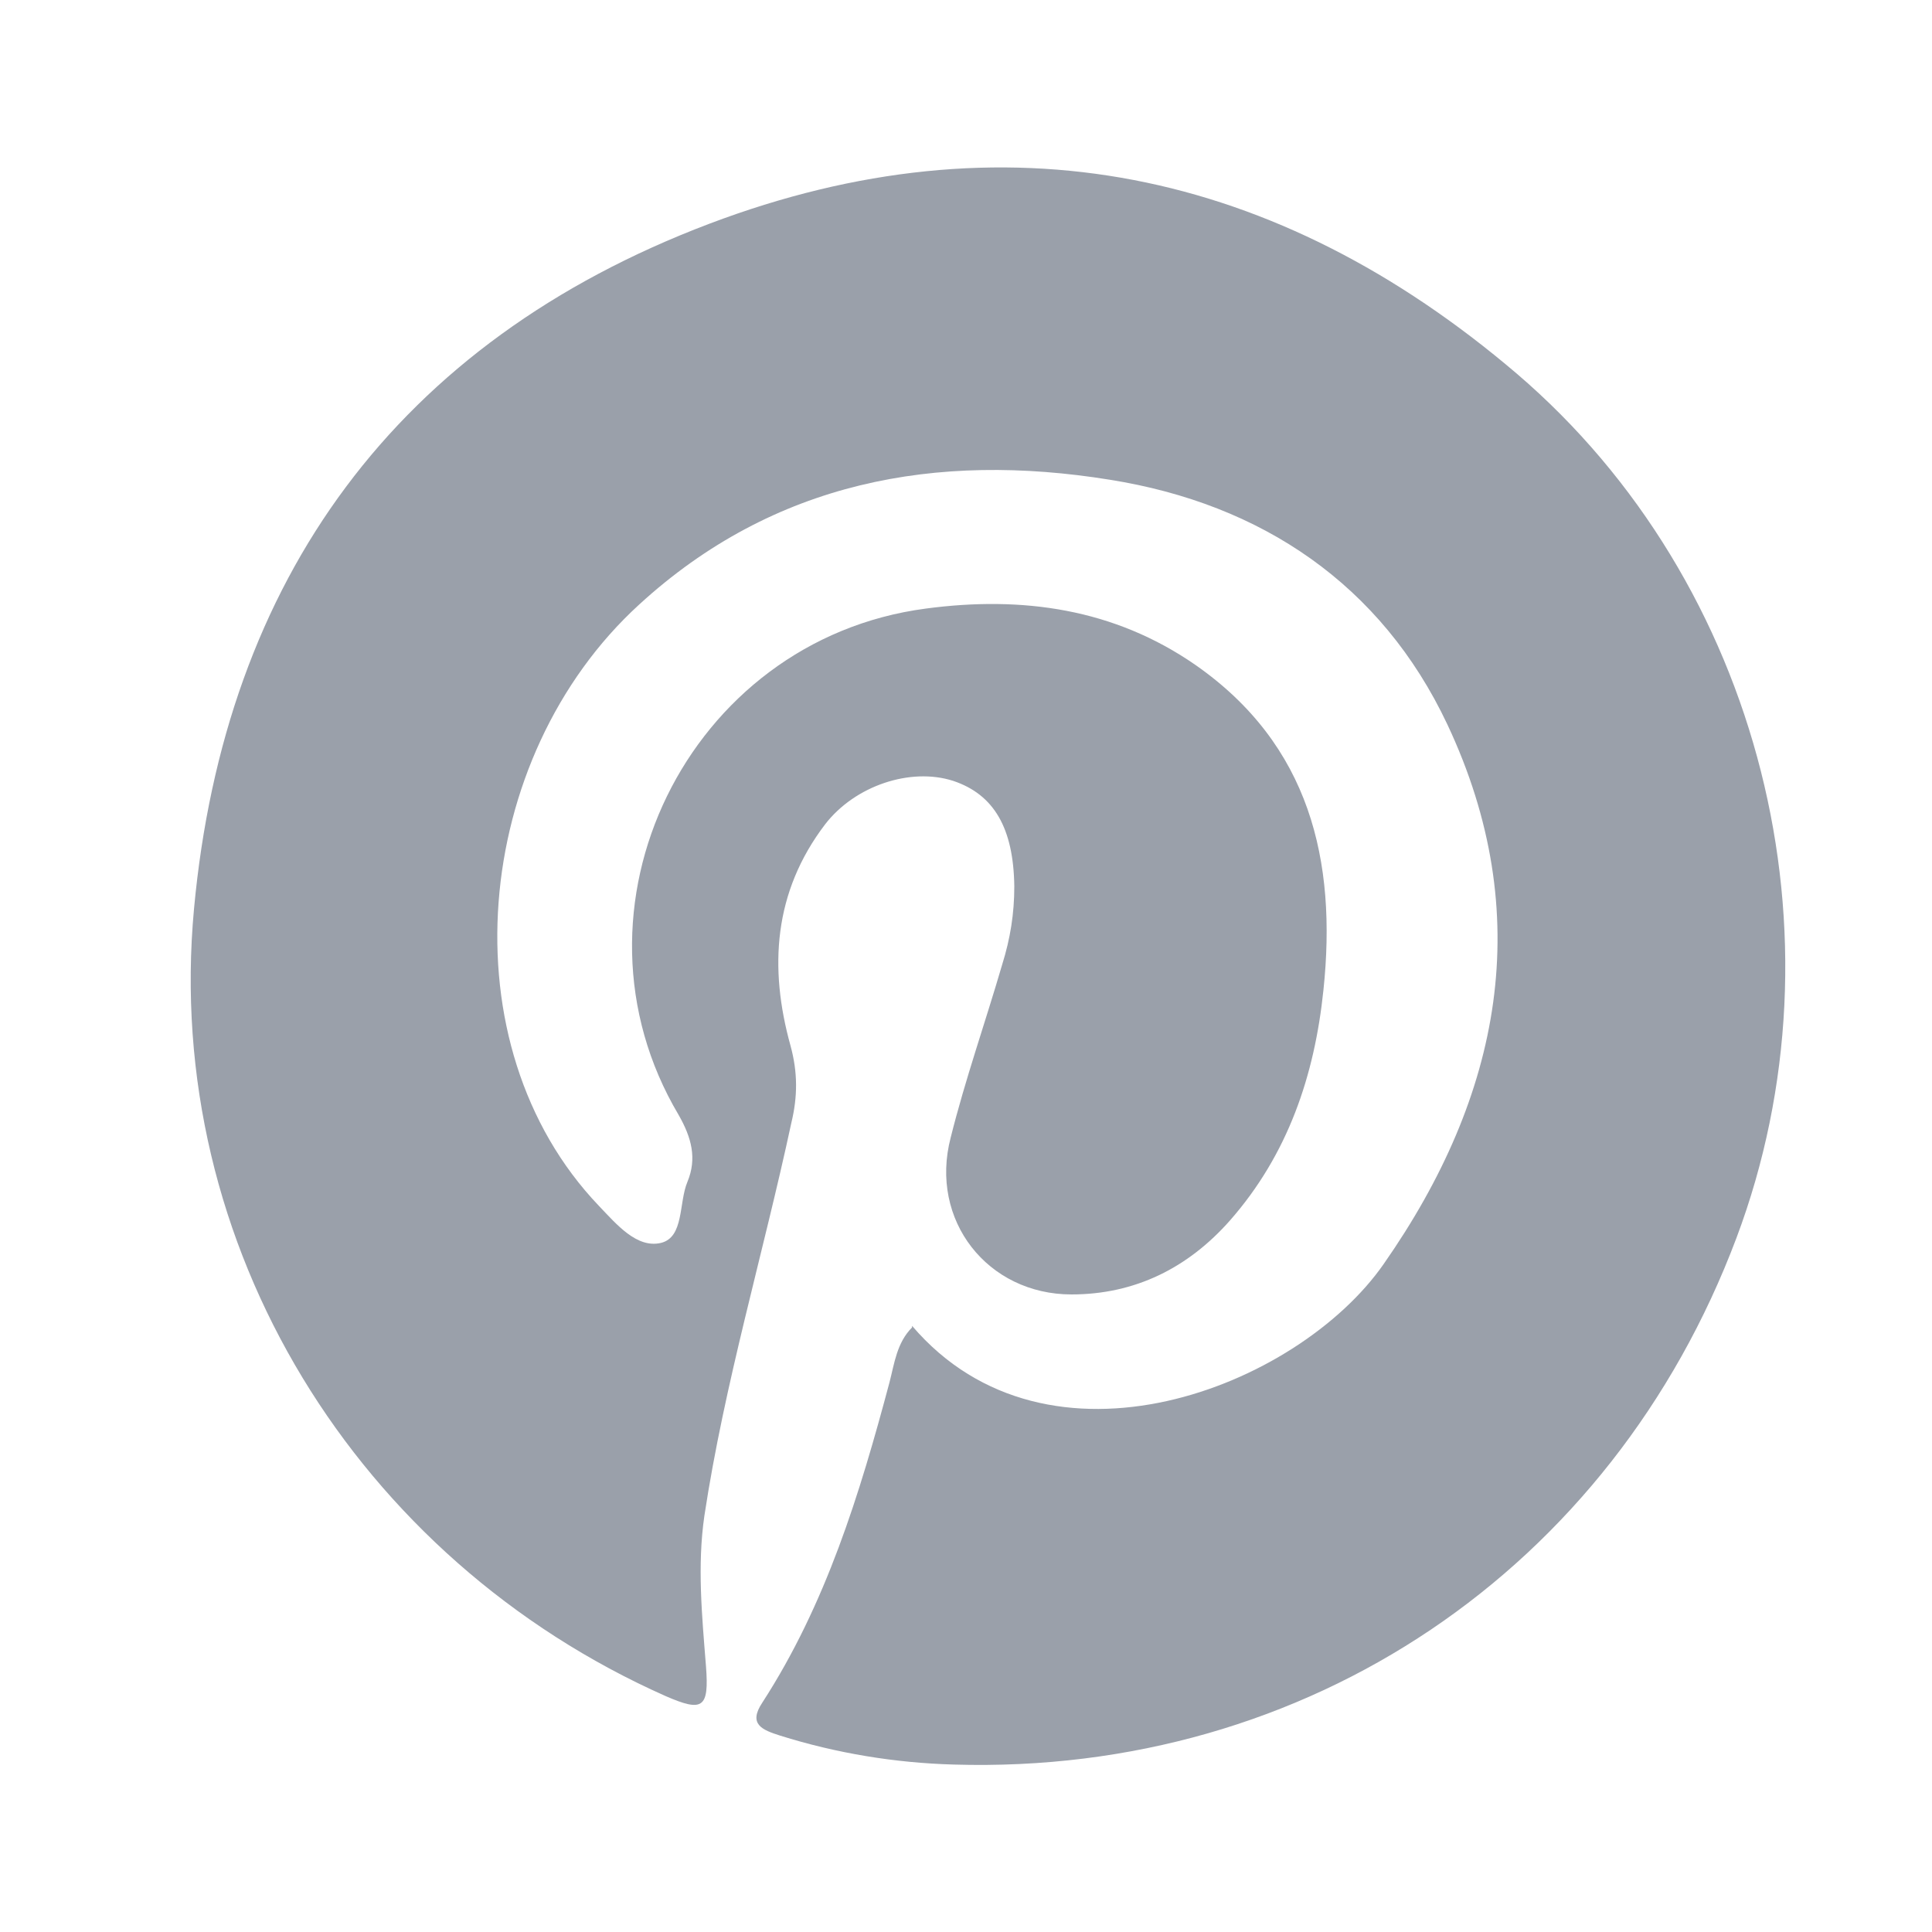 <?xml version="1.0" encoding="UTF-8"?><svg id="Calque_1" xmlns="http://www.w3.org/2000/svg" viewBox="0 0 24 24"><path d="m11.33,16.47c1.69,1.98,4.79.77,5.86-.77,1.46-2.09,1.9-4.34.79-6.7-.82-1.74-2.31-2.74-4.19-3.04-2.16-.35-4.18.02-5.85,1.55-2.08,1.9-2.41,5.47-.5,7.47.22.23.47.53.77.46.29-.07.22-.5.33-.76.12-.29.05-.55-.11-.83-1.52-2.56.11-5.9,3.07-6.29,1.2-.16,2.34,0,3.35.7,1.42.99,1.76,2.43,1.59,4.04-.11,1.06-.44,2.04-1.16,2.86-.52.59-1.18.92-1.97.92-1.04,0-1.77-.92-1.5-1.95.18-.72.43-1.43.64-2.15.1-.32.15-.63.15-.97-.01-.72-.25-1.14-.76-1.31-.53-.17-1.22.06-1.59.54-.64.84-.7,1.78-.43,2.75.09.33.09.63.01.96-.35,1.63-.83,3.23-1.08,4.88-.09.62-.03,1.24.02,1.87.04.52-.04.57-.5.37-3.83-1.7-6.25-5.59-5.86-9.78.38-4.1,2.52-7.04,6.4-8.51,3.67-1.39,7.05-.68,10.03,1.86,3.04,2.6,4.14,6.99,2.73,10.74-1.55,4.12-5.33,6.67-9.72,6.54-.73-.02-1.46-.14-2.16-.36-.22-.07-.4-.14-.22-.41.79-1.22,1.21-2.59,1.58-3.98.06-.23.09-.49.28-.68Z" style="fill:#9aa0aa; stroke-width:0px;"/></svg>